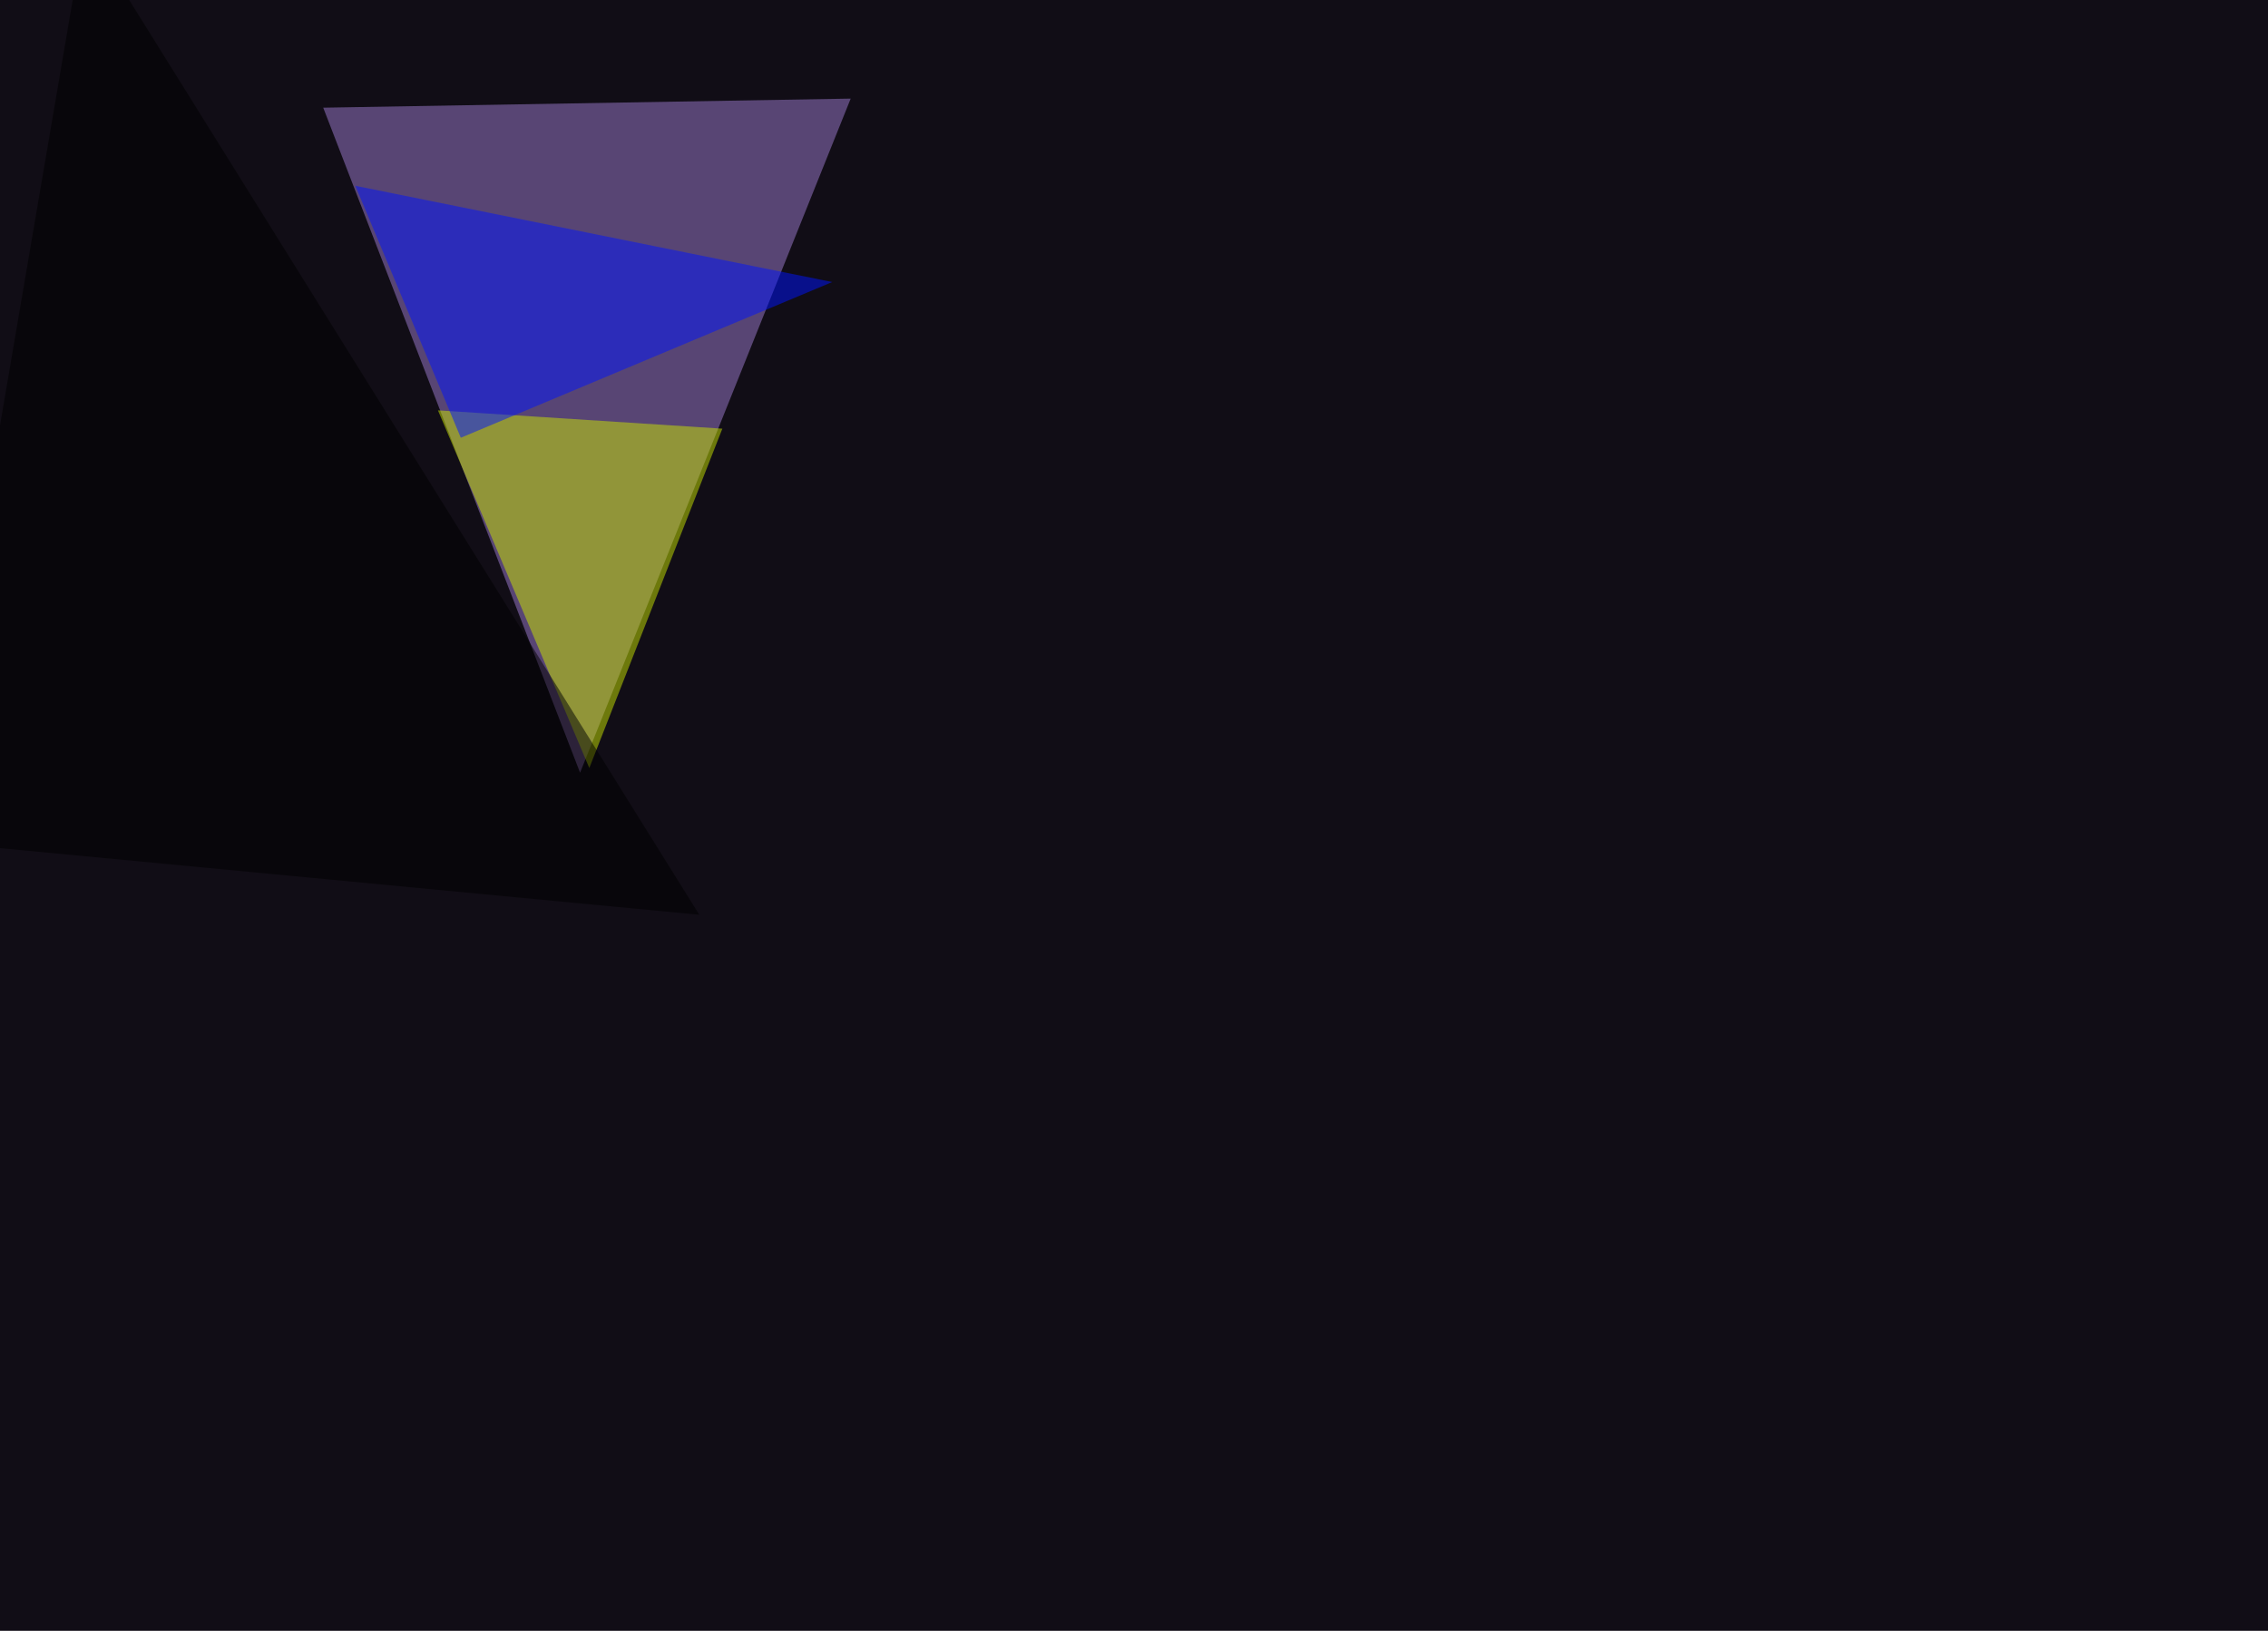 <svg xmlns="http://www.w3.org/2000/svg" width="1449" height="1042" ><filter id="a"><feGaussianBlur stdDeviation="55"/></filter><rect width="100%" height="100%" fill="#110d16"/><g filter="url(#a)"><g fill-opacity=".5"><path fill="#a17ed3" d="M543.5 63l-337 5.8 164.1 424.9z"/><path fill="#cae700" d="M376.5 490.7l85-216.8-181.7-11.7z"/><path fill="#0014ff" d="M227 118.7l67.4 161 237.3-99.5z"/><path d="M446.8 584.5L54.2-45.5l-99.6 583.1z"/></g></g></svg>